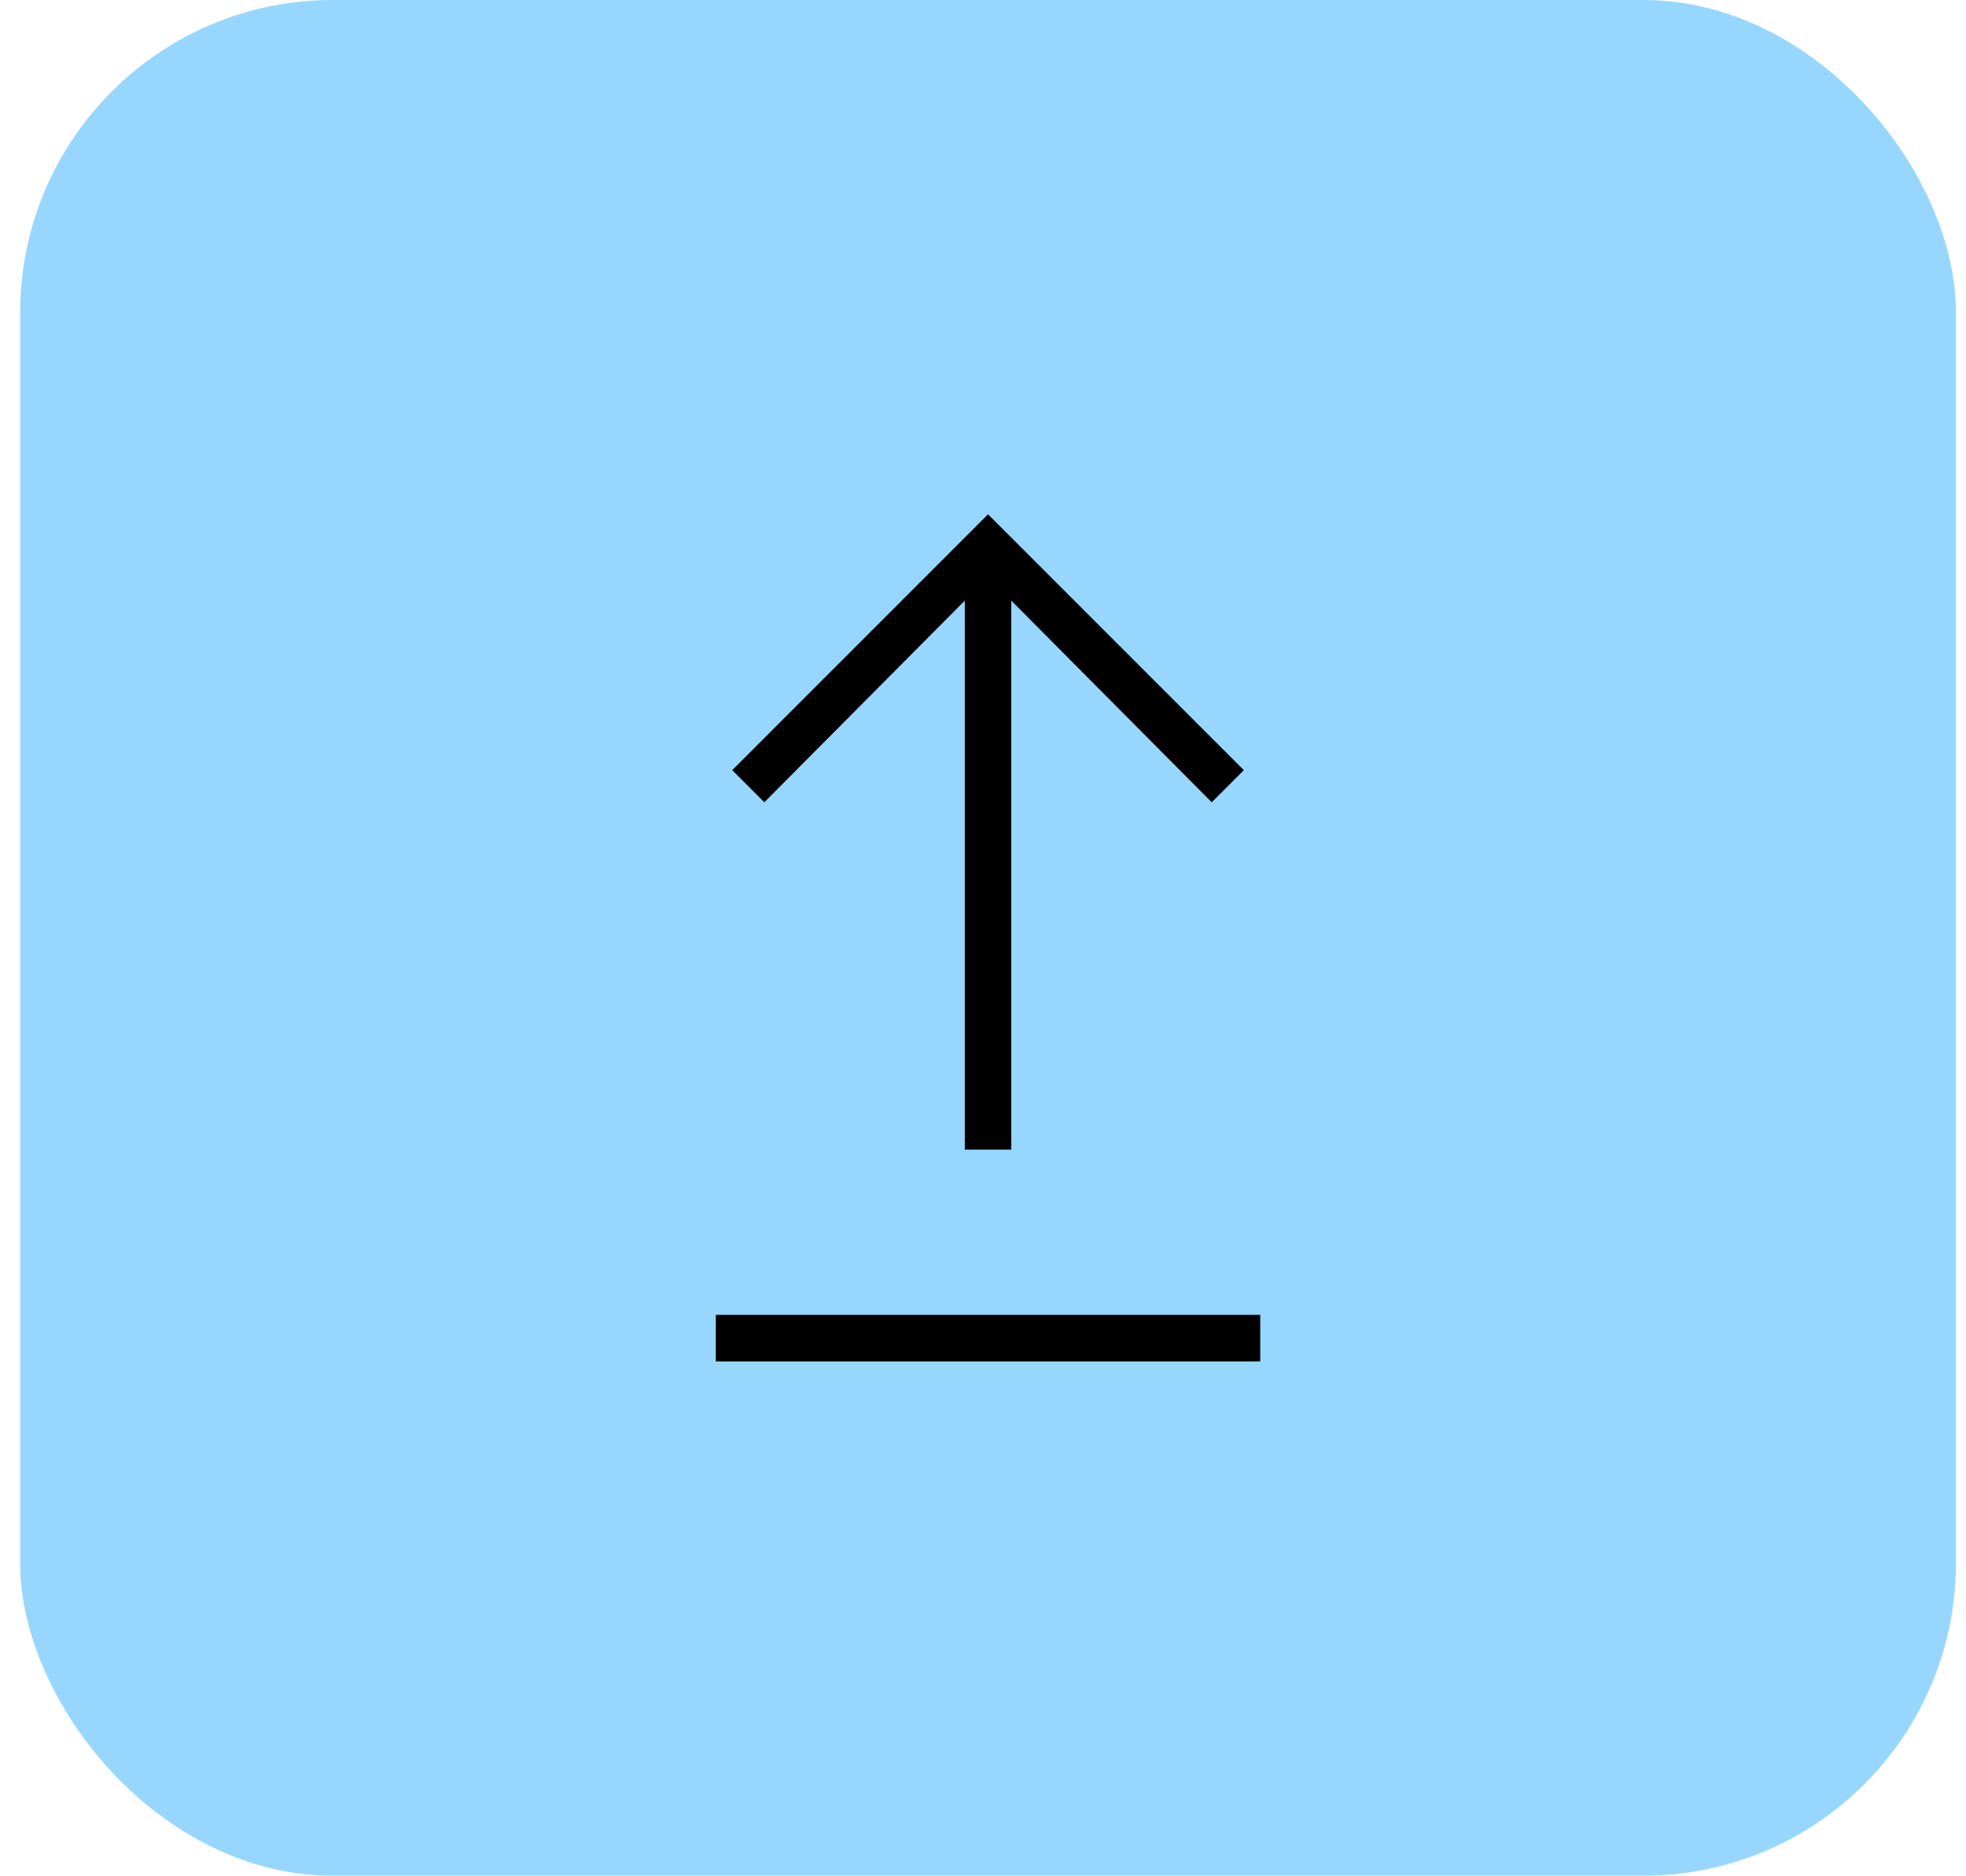 <svg width="65" height="62" viewBox="0 0 65 62" fill="none" xmlns="http://www.w3.org/2000/svg">
<rect x="0.667" width="64" height="62" rx="10.333" fill="#97D7FF"/>
<mask id="mask0_1_354" style="mask-type:alpha" maskUnits="userSpaceOnUse" x="8" y="7" width="49" height="48">
<rect x="8.666" y="7" width="48" height="48" fill="#D9D9D9"/>
</mask>
<g mask="url(#mask0_1_354)">
<path d="M23.666 45V43.462H41.666V45H23.666ZM31.898 38V19.854L25.27 26.519L24.209 25.457L32.666 17L41.124 25.457L40.062 26.519L33.435 19.854V38H31.898Z" fill="black"/>
</g>
</svg>
